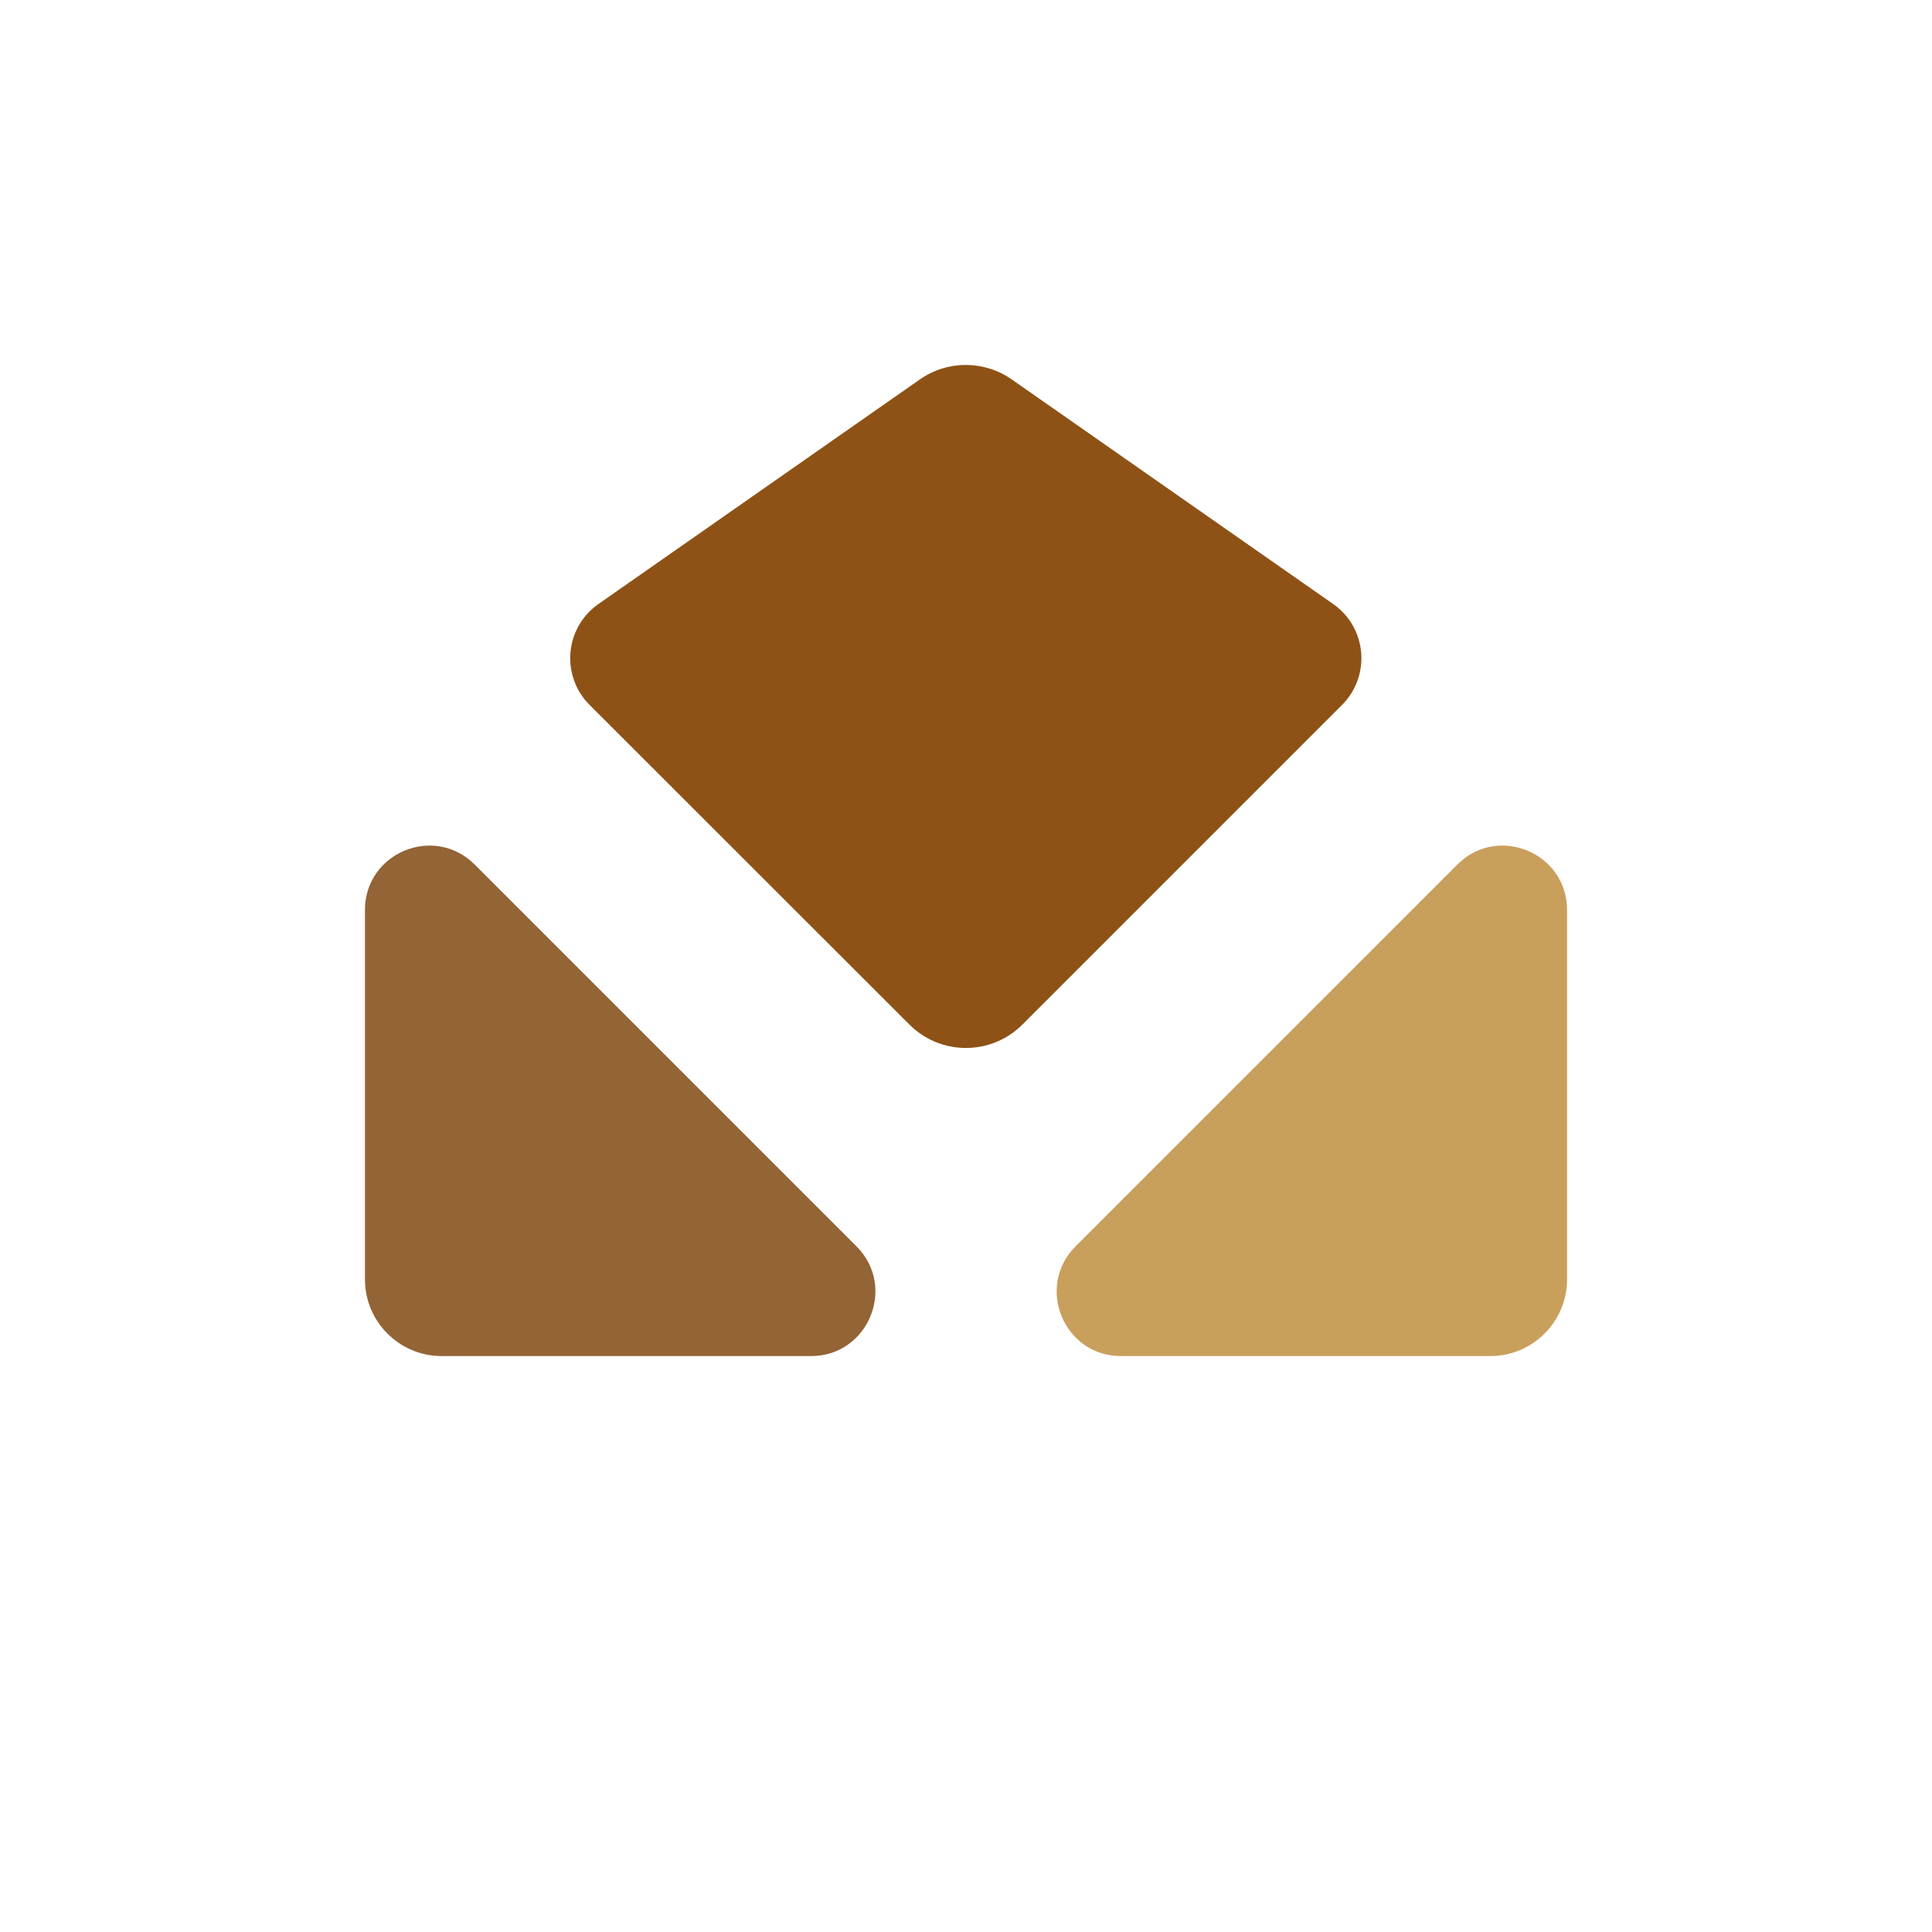 <svg xml:space="preserve" style="enable-background:new 0 0 1000 1000;" viewBox="0 0 1000 1000" y="0px" x="0px" xmlns:xlink="http://www.w3.org/1999/xlink" xmlns="http://www.w3.org/2000/svg" id="Layer_1" version="1.1">
<style type="text/css">
	.st0{fill:#8E5216;}
	.st1{fill:#C99F5C;}
	.st2{fill:#936435;}
</style>
<g>
	<g>
		<g>
			<path d="M470.6,530.2L305.2,364.9c-15.1-15.1-12.9-40.1,4.6-52.3l166.3-116.2c14.3-10,33.3-10,47.6,0l166.3,116.2
				c17.5,12.2,19.7,37.2,4.6,52.3L529.3,530.2C513.1,546.5,486.8,546.5,470.6,530.2z" class="st0"></path>
			<path d="M580.2,701.9h191.2c21.9,0,39.7-17.8,39.7-39.7V471c0-29.6-35.8-44.5-56.8-23.5L556.7,645.1
				C535.8,666.1,550.6,701.9,580.2,701.9z" class="st1"></path>
			<path d="M419.8,701.9H228.6c-21.9,0-39.7-17.8-39.7-39.7V471c0-29.6,35.8-44.5,56.8-23.5l197.7,197.7
				C464.2,666.1,449.4,701.9,419.8,701.9z" class="st2"></path>
		</g>
	</g>
</g>
</svg>
